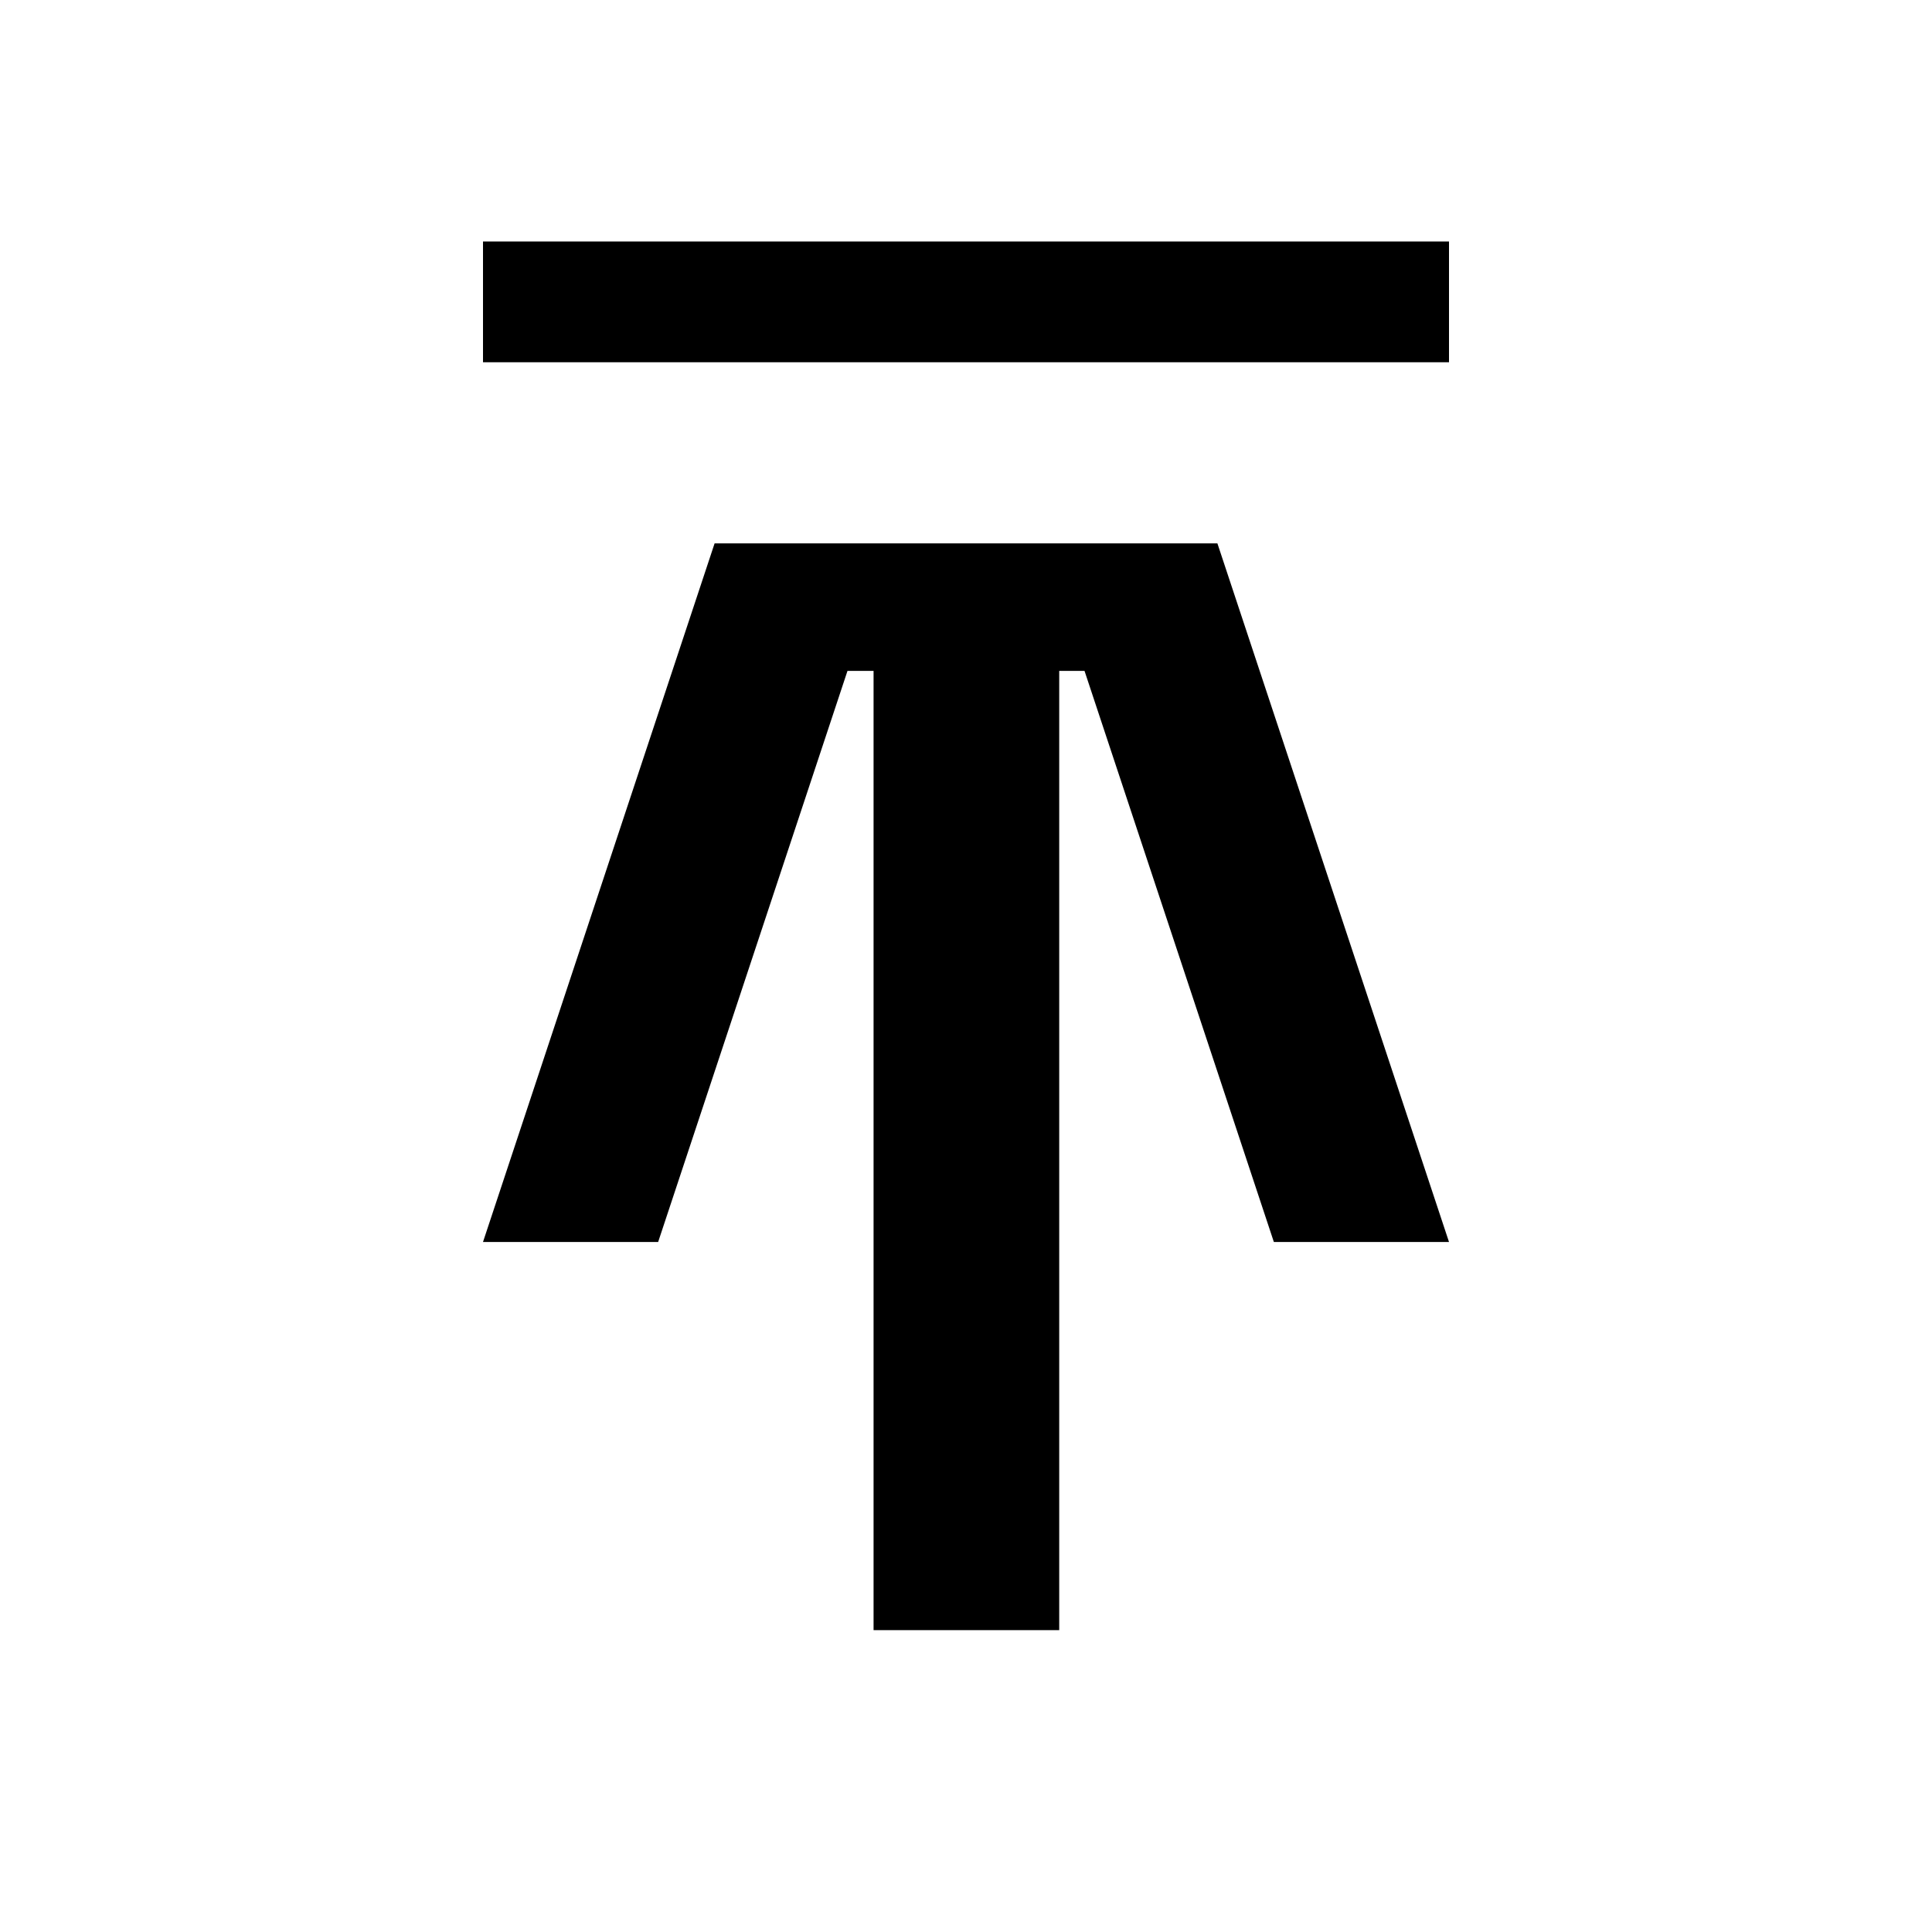<svg xmlns="http://www.w3.org/2000/svg" width="32" height="32" viewBox="0 0 32 32" fill="none"><path d="M14.037 11.112H14.469L14.469 27H17.544L17.544 11.112L17.963 11.112L21.099 20.571L24 20.571L20.164 9L11.836 9L8 20.571H10.901L14.037 11.112Z" fill="black"></path><rect x="8" y="4" width="16" height="2" fill="black"></rect></svg>